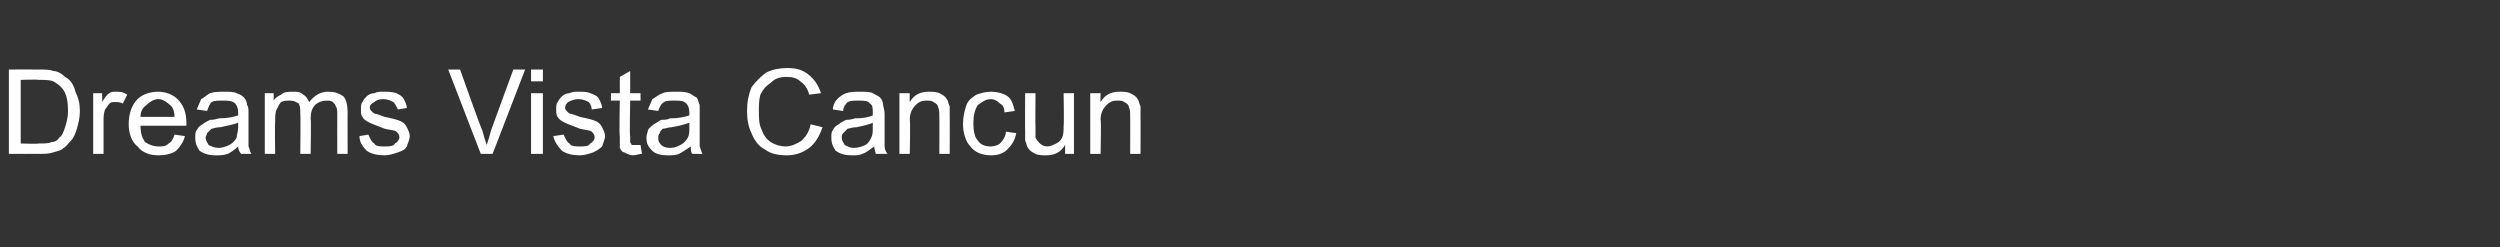<?xml version="1.0" standalone="no"?><!DOCTYPE svg PUBLIC "-//W3C//DTD SVG 1.1//EN" "http://www.w3.org/Graphics/SVG/1.1/DTD/svg11.dtd"><svg xmlns="http://www.w3.org/2000/svg" version="1.1" width="169px" height="16.7px" viewBox="0 -1 169 16.7" style="top:-1px"><rect x="0" y="-1" width="169" height="16.7" fill="#333333" stroke="none"/><desc>Dreams Vista Cancun</desc><defs/><g id="Polygon214103"><path d="m.6 9.4l0-5.7c0 0 1.99-.01 2 0c.4 0 .8 0 1 .1c.3 0 .6.2.8.4c.4.2.6.6.7 1c.2.4.3.8.3 1.3c0 .5-.1.8-.2 1.2c-.1.3-.2.6-.4.8c-.2.2-.3.4-.5.5c-.2.2-.4.2-.7.3c-.3.1-.6.1-.9.1c-.02.01-2.1 0-2.1 0zm.8-.7c0 0 1.2.04 1.2 0c.4 0 .7 0 .9-.1c.2 0 .4-.1.5-.3c.2-.1.3-.4.4-.7c.1-.3.2-.7.2-1.1c0-.6-.1-1.1-.3-1.4c-.2-.3-.5-.5-.7-.6c-.2-.1-.6-.1-1-.1c-.02-.04-1.2 0-1.2 0l0 4.3zm4.9.7l0-4.1l.6 0c0 0 .03.59 0 .6c.2-.3.3-.5.5-.6c.1-.1.3-.1.4-.1c.3 0 .5 0 .8.2c0 0-.3.6-.3.6c-.2-.1-.3-.1-.5-.1c-.2 0-.3 0-.4.1c-.1.1-.2.3-.3.4c-.1.3-.1.5-.1.8c0 .04 0 2.2 0 2.2l-.7 0zm5.5-1.3c0 0 .7.1.7.1c-.1.4-.3.7-.6 1c-.3.2-.7.3-1.2.3c-.6 0-1.1-.2-1.4-.6c-.4-.3-.6-.9-.6-1.5c0-.7.2-1.3.6-1.7c.3-.3.8-.5 1.4-.5c.5 0 1 .2 1.3.5c.4.4.6.9.6 1.6c0 .1 0 .1 0 .2c0 0-3.1 0-3.1 0c0 .5.1.8.3 1.1c.3.2.6.3.9.3c.3 0 .5 0 .7-.2c.2-.1.3-.3.4-.6zm-2.3-1.2c0 0 2.3 0 2.3 0c0-.3-.1-.6-.2-.7c-.3-.3-.6-.5-.9-.5c-.3 0-.6.2-.8.4c-.3.2-.4.5-.4.8zm6.8 2.5c-.1-.1-.2-.3-.2-.5c-.2.2-.5.4-.7.5c-.3.1-.5.1-.8.1c-.5 0-.8-.1-1.1-.3c-.2-.3-.3-.5-.3-.9c0-.2 0-.4.1-.5c.1-.2.2-.3.4-.4c.1-.1.3-.2.5-.3c.1 0 .3 0 .6-.1c.6 0 1-.1 1.3-.2c0-.1 0-.2 0-.2c0-.3-.1-.5-.2-.6c-.2-.2-.5-.2-.8-.2c-.4 0-.6 0-.8.1c-.1.1-.2.3-.3.6c0 0-.7-.1-.7-.1c.1-.2.2-.5.3-.7c.2-.1.4-.3.6-.4c.3-.1.6-.1 1-.1c.3 0 .6 0 .8.1c.3.1.4.2.5.3c.1.1.2.3.2.5c.1.1.1.3.1.6c0 0 0 1 0 1c0 .6 0 1 0 1.2c.1.2.1.4.2.5c0 .01-.7 0-.7 0c0 0-.03.01 0 0zm-.2-2.1c-.3.1-.7.2-1.2.3c-.3 0-.5.1-.6.1c-.1.1-.2.2-.3.3c0 .1-.1.2-.1.3c0 .2.1.3.2.5c.2.1.4.2.7.2c.2 0 .5-.1.7-.2c.2-.1.4-.3.5-.5c0-.2.1-.4.1-.7c0 0 0-.3 0-.3zm1.8 2.1l0-4.1l.6 0c0 0 0 .55 0 .5c.1-.2.3-.3.5-.4c.2-.2.5-.2.8-.2c.3 0 .5 0 .7.2c.2.1.3.3.4.5c.4-.5.8-.7 1.3-.7c.4 0 .7.1 1 .3c.2.2.3.6.3 1.1c-.01-.04 0 2.8 0 2.8l-.7 0c0 0-.01-2.6 0-2.6c0-.3 0-.5-.1-.6c0-.1-.1-.2-.2-.3c-.1-.1-.3-.1-.4-.1c-.3 0-.6.1-.8.3c-.2.2-.3.5-.3.9c.04 0 0 2.4 0 2.4l-.7 0c0 0 .03-2.68 0-2.7c0-.3 0-.5-.1-.7c-.2-.1-.3-.2-.6-.2c-.2 0-.4 0-.6.1c-.1.1-.2.3-.3.5c-.1.2-.1.5-.1.9c-.03-.04 0 2.1 0 2.1l-.7 0zm6.4-1.2c0 0 .6-.1.6-.1c.1.2.2.5.4.6c.1.2.4.2.7.2c.3 0 .6 0 .7-.2c.2-.1.3-.3.3-.4c0-.2-.1-.3-.2-.4c-.1-.1-.4-.1-.8-.2c-.5-.2-.8-.3-1-.4c-.2-.1-.4-.2-.5-.4c-.1-.1-.1-.3-.1-.5c0-.2 0-.4.1-.5c.1-.2.2-.3.3-.4c.1-.1.3-.2.5-.2c.2-.1.4-.1.6-.1c.3 0 .6 0 .9.1c.2.1.4.2.5.4c.1.2.2.4.2.6c0 0-.6.1-.6.1c-.1-.2-.2-.4-.3-.5c-.2-.1-.4-.2-.7-.2c-.3 0-.5.1-.6.2c-.2.1-.3.2-.3.4c0 .1.1.2.1.2c.1.1.2.2.3.2c.1 0 .3.1.6.2c.5.1.9.2 1.1.3c.2.1.3.2.4.4c.1.2.2.4.2.6c0 .2-.1.4-.2.7c-.1.2-.3.3-.6.4c-.3.1-.6.2-.9.2c-.5 0-.9-.1-1.2-.3c-.3-.3-.5-.6-.5-1zm8.2 1.2l-2.2-5.7l.8 0c0 0 1.47 4.15 1.5 4.1c.1.4.2.7.3 1c.1-.3.2-.6.3-1c-.02.05 1.5-4.1 1.5-4.1l.8 0l-2.2 5.7l-.8 0zm3.4-4.9l0-.8l.8 0l0 .8l-.8 0zm0 4.9l0-4.1l.8 0l0 4.1l-.8 0zm1.5-1.2c0 0 .7-.1.7-.1c.1.2.2.5.4.6c.1.2.4.2.7.2c.3 0 .6 0 .7-.2c.2-.1.3-.3.3-.4c0-.2-.1-.3-.2-.4c-.1-.1-.4-.1-.8-.2c-.5-.2-.8-.3-1-.4c-.2-.1-.4-.2-.5-.4c-.1-.1-.1-.3-.1-.5c0-.2 0-.4.1-.5c.1-.2.2-.3.3-.4c.1-.1.3-.2.5-.2c.2-.1.4-.1.6-.1c.3 0 .6 0 .8.1c.3.1.5.2.6.4c.1.2.2.4.2.6c0 0-.7.1-.7.1c0-.2-.1-.4-.2-.5c-.2-.1-.4-.2-.7-.2c-.3 0-.5.1-.7.2c-.1.1-.2.2-.2.4c0 .1.1.2.1.2c.1.1.2.2.3.2c.1 0 .3.1.6.2c.5.1.9.2 1.1.3c.2.1.3.2.4.4c.1.2.2.4.2.6c0 .2-.1.4-.2.7c-.2.2-.4.3-.6.4c-.3.1-.6.2-.9.2c-.5 0-.9-.1-1.2-.3c-.3-.3-.5-.6-.6-1zm5.5.6c.1 0 .2 0 .4 0c0 0 .1.6.1.6c-.2 0-.4.1-.6.1c-.2 0-.4-.1-.6-.2c-.1 0-.2-.1-.3-.3c0-.1 0-.4 0-.8c-.05 0 0-2.4 0-2.4l-.6 0l0-.5l.6 0l0-1.1l.7-.4l0 1.5l.7 0l0 .5l-.7 0c0 0-.05 2.44 0 2.4c0 .2 0 .4 0 .4c0 .1.1.1.1.2c.1 0 .1 0 .2 0c0 0 0 0 0 0zm3.9.6c-.1-.1-.1-.3-.1-.5c-.3.2-.6.4-.8.5c-.2.1-.5.1-.8.1c-.4 0-.8-.1-1-.3c-.3-.3-.4-.5-.4-.9c0-.2.1-.4.1-.5c.1-.2.3-.3.4-.4c.2-.1.3-.2.5-.3c.2 0 .4 0 .6-.1c.6 0 1-.1 1.3-.2c0-.1 0-.2 0-.2c0-.3-.1-.5-.2-.6c-.2-.2-.4-.2-.8-.2c-.3 0-.6 0-.7.1c-.2.1-.3.3-.4.6c0 0-.7-.1-.7-.1c.1-.2.2-.5.3-.7c.2-.1.4-.3.7-.4c.2-.1.5-.1.9-.1c.4 0 .6 0 .9.1c.2.1.3.2.5.3c.1.1.1.3.2.5c0 .1 0 .3 0 .6c0 0 0 1 0 1c0 .6 0 1 0 1.2c.1.2.1.4.2.5c.03.01-.7 0-.7 0c0 0-.01.01 0 0zm-.2-2.1c-.3.1-.6.2-1.2.3c-.2 0-.4.1-.6.1c-.1.1-.2.2-.2.3c-.1.1-.1.2-.1.3c0 .2 0 .3.2.5c.1.1.3.2.6.2c.3 0 .5-.1.7-.2c.2-.1.4-.3.5-.5c.1-.2.1-.4.1-.7c0 0 0-.3 0-.3zm8.2.1c0 0 .8.2.8.2c-.2.6-.5 1.1-.9 1.4c-.4.3-.9.5-1.5.5c-.6 0-1.1-.1-1.5-.4c-.4-.2-.7-.6-.9-1.1c-.2-.4-.3-.9-.3-1.5c0-.6.1-1.1.3-1.6c.3-.4.6-.7 1-1c.4-.2.9-.3 1.4-.3c.6 0 1 .1 1.4.4c.4.3.7.7.9 1.3c0 0-.8.1-.8.1c-.1-.4-.3-.7-.6-.9c-.2-.2-.5-.3-.9-.3c-.5 0-.8.1-1.1.4c-.3.2-.5.4-.7.8c-.1.4-.1.7-.1 1.1c0 .5 0 .9.2 1.3c.1.3.3.6.6.8c.3.2.7.3 1 .3c.4 0 .8-.2 1.1-.4c.3-.3.5-.6.6-1.1zm4.4 2c0-.1-.1-.3-.1-.5c-.3.2-.5.4-.8.5c-.2.1-.4.1-.7.1c-.5 0-.8-.1-1.1-.3c-.2-.3-.3-.5-.3-.9c0-.2 0-.4.1-.5c.1-.2.2-.3.4-.4c.1-.1.3-.2.5-.3c.1 0 .3 0 .6-.1c.6 0 1-.1 1.2-.2c0-.1 0-.2 0-.2c0-.3 0-.5-.2-.6c-.1-.2-.4-.2-.8-.2c-.3 0-.5 0-.7.1c-.1.1-.3.3-.3.6c0 0-.7-.1-.7-.1c0-.2.1-.5.3-.7c.1-.1.3-.3.6-.4c.3-.1.6-.1.9-.1c.4 0 .7 0 .9.1c.2.1.4.2.5.3c.1.1.2.3.2.5c0 .1.1.3.1.6c0 0 0 1 0 1c0 .6 0 1 0 1.2c0 .2.1.4.2.5c-.02.01-.8 0-.8 0c0 0 .04.01 0 0zm-.2-2.1c-.2.1-.6.2-1.1.3c-.3 0-.5.1-.6.1c-.1.1-.2.2-.3.3c-.1.1-.1.2-.1.3c0 .2.1.3.2.5c.2.1.4.2.6.2c.3 0 .6-.1.8-.2c.2-.1.3-.3.4-.5c.1-.2.1-.4.1-.7c0 0 0-.3 0-.3zm1.8 2.1l0-4.1l.7 0c0 0-.02.55 0 .6c.3-.5.7-.7 1.3-.7c.2 0 .5 0 .7.1c.2.1.4.2.5.4c.1.1.1.3.2.5c0 .1 0 .3 0 .7c.01-.04 0 2.5 0 2.5l-.7 0c0 0 .01-2.51 0-2.5c0-.3 0-.5-.1-.7c0-.1-.1-.2-.3-.3c-.1-.1-.3-.1-.5-.1c-.3 0-.5.1-.7.3c-.2.2-.4.5-.4 1c.05.05 0 2.3 0 2.3l-.7 0zm7.2-1.5c0 0 .7.1.7.1c-.1.5-.3.8-.6 1.1c-.3.3-.7.4-1.1.4c-.6 0-1.1-.2-1.4-.6c-.3-.3-.5-.9-.5-1.5c0-.5.1-.9.2-1.2c.1-.4.4-.6.7-.8c.3-.1.6-.2 1-.2c.4 0 .8.1 1.1.3c.3.2.4.6.5 1c0 0-.7.1-.7.1c0-.3-.1-.5-.3-.6c-.2-.2-.4-.3-.6-.3c-.4 0-.6.2-.9.4c-.2.3-.3.7-.3 1.2c0 .6.1 1 .3 1.2c.2.3.5.4.9.4c.2 0 .5-.1.6-.2c.2-.2.4-.5.4-.8zm4 1.5c0 0 .01-.6 0-.6c-.3.5-.7.7-1.3.7c-.2 0-.5 0-.7-.1c-.2-.1-.4-.2-.5-.4c-.1-.1-.1-.3-.2-.5c0-.1 0-.4 0-.7c-.02.03 0-2.5 0-2.5l.7 0c0 0-.02 2.26 0 2.3c0 .3 0 .6 0 .7c.1.2.2.3.3.4c.1.1.3.2.5.2c.2 0 .4-.1.6-.2c.2-.1.3-.2.4-.4c.1-.2.1-.5.1-.8c.04-.01 0-2.2 0-2.2l.7 0l0 4.1l-.6 0zm1.7 0l0-4.1l.7 0c0 0-.02.55 0 .6c.3-.5.7-.7 1.3-.7c.2 0 .5 0 .7.1c.2.1.4.2.5.4c.1.1.1.3.2.5c0 .1 0 .3 0 .7c.01-.04 0 2.5 0 2.5l-.7 0c0 0 .01-2.51 0-2.5c0-.3 0-.5-.1-.7c0-.1-.1-.2-.3-.3c-.1-.1-.3-.1-.5-.1c-.3 0-.5.1-.7.3c-.2.2-.4.5-.4 1c.05.05 0 2.3 0 2.3l-.7 0z" stroke="none" fill="#fff"/></g></svg>
